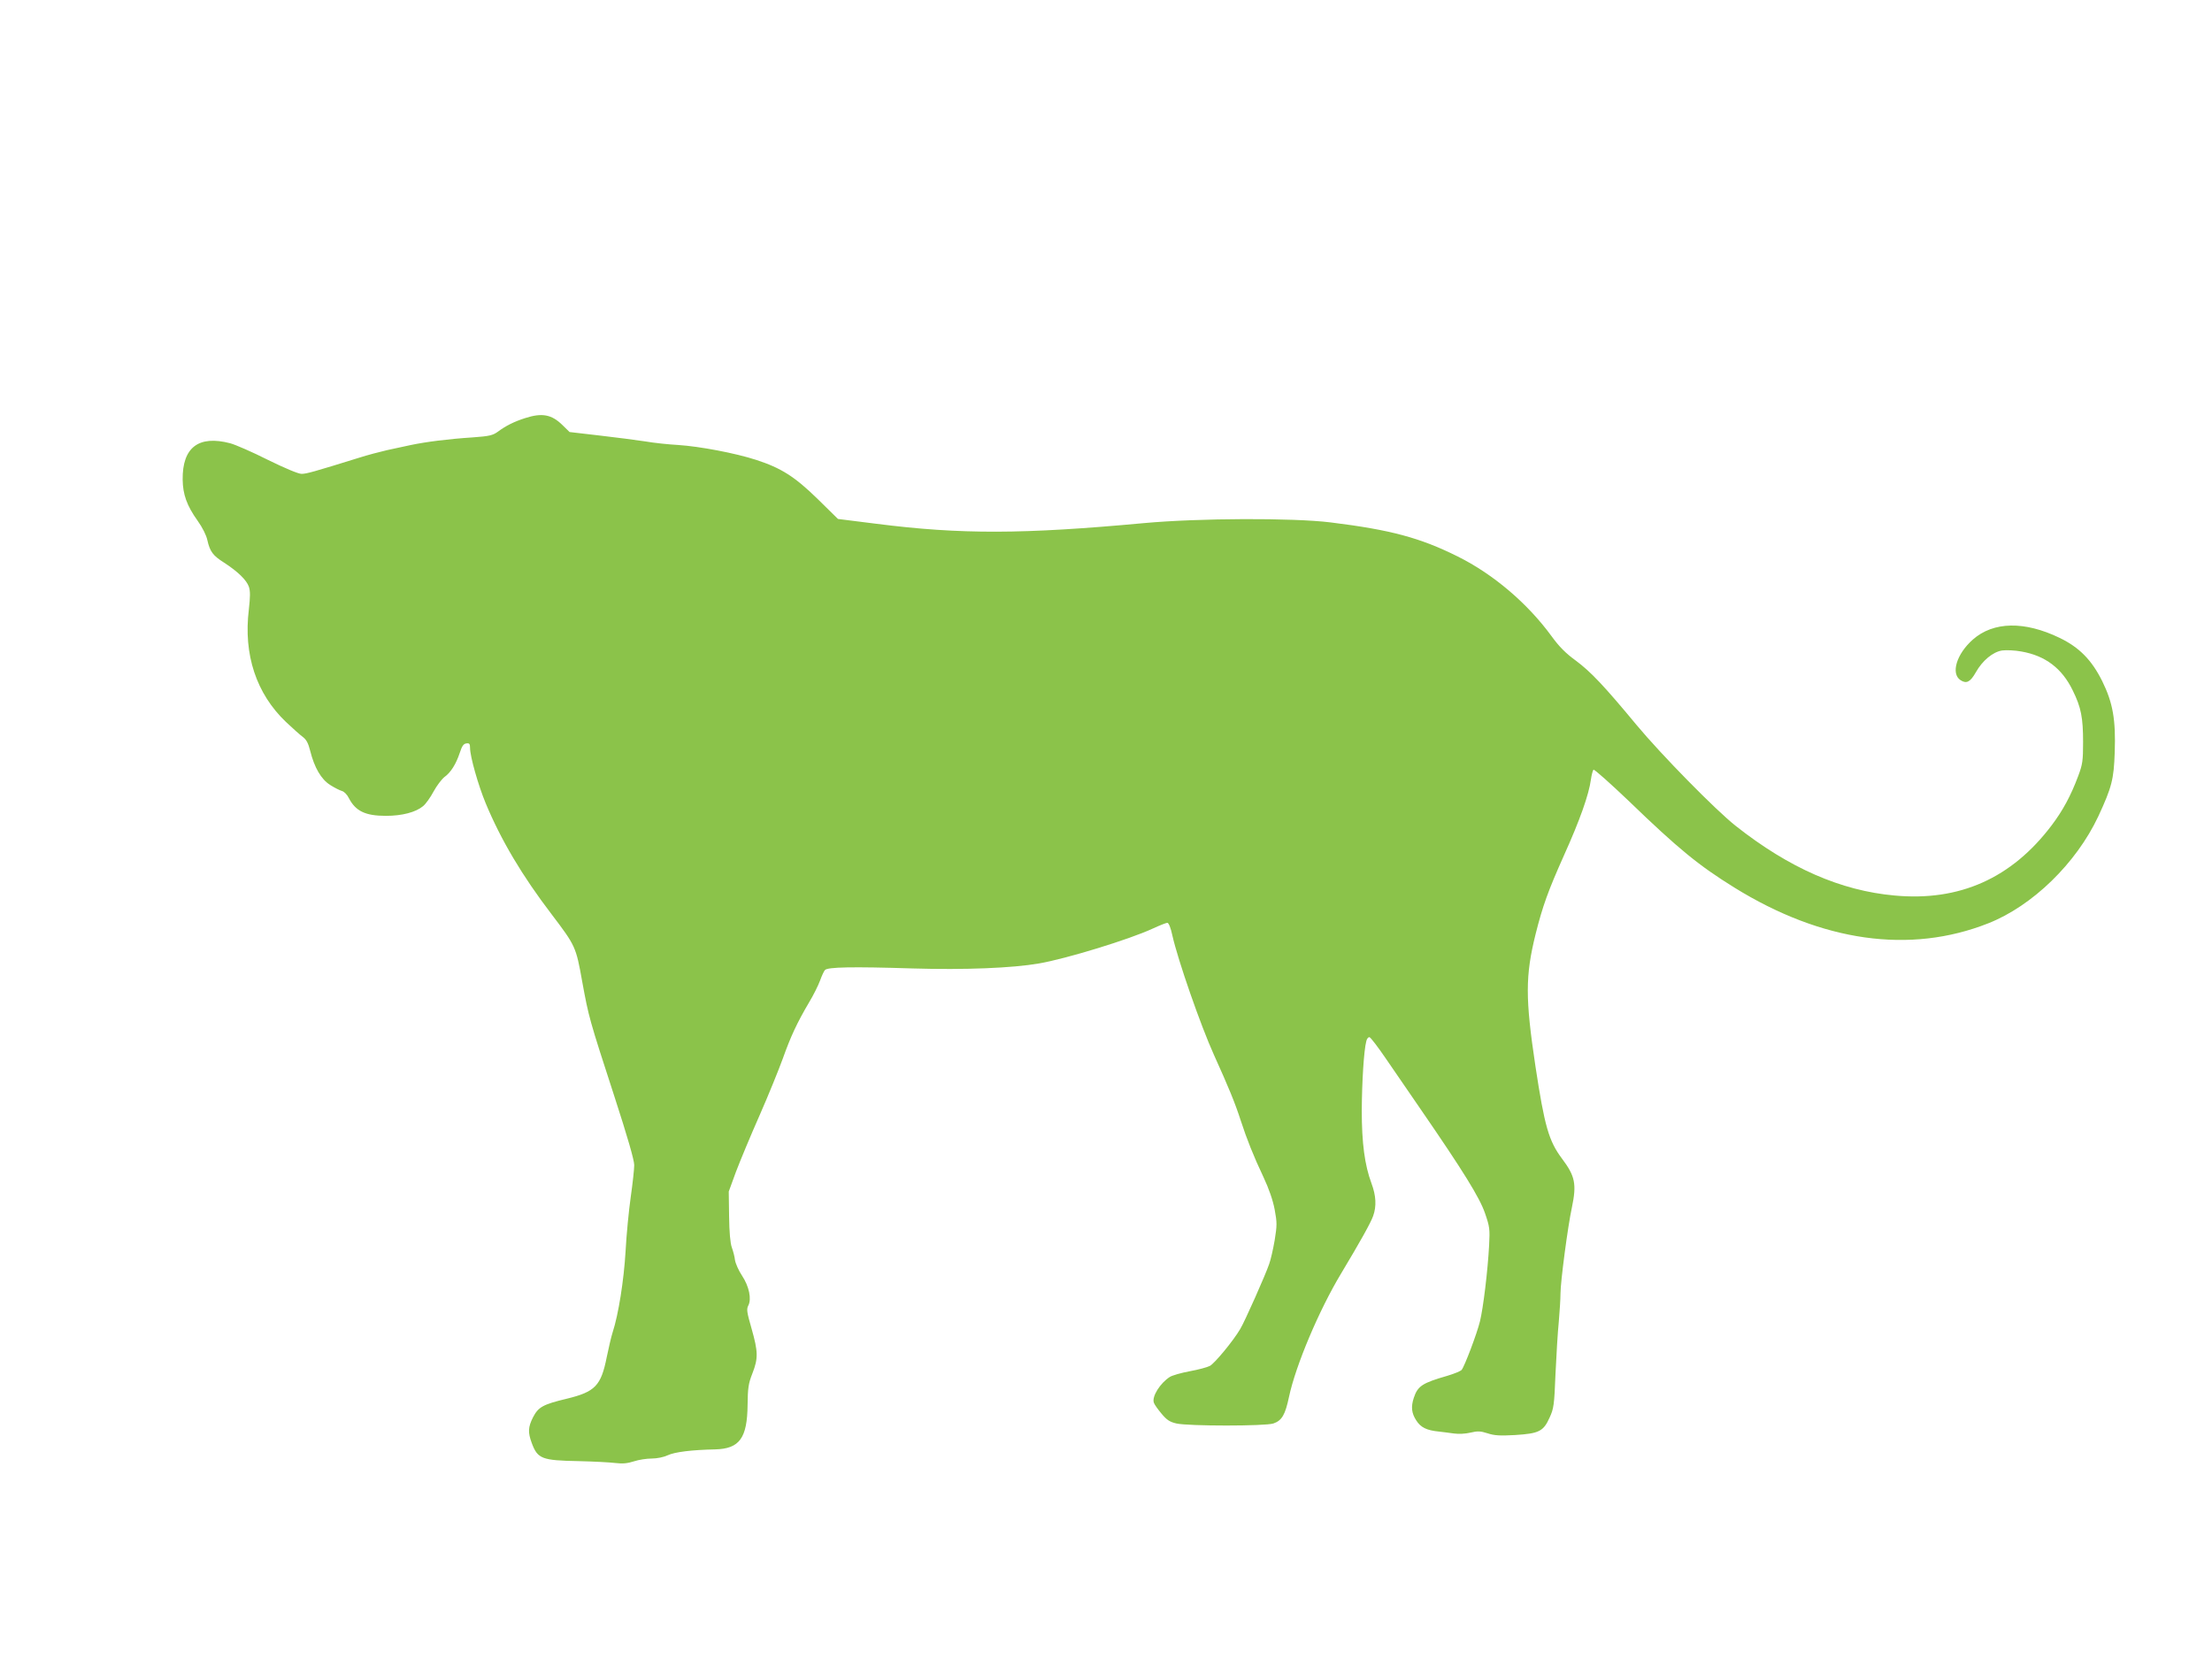 <?xml version="1.0" standalone="no"?>
<!DOCTYPE svg PUBLIC "-//W3C//DTD SVG 20010904//EN"
 "http://www.w3.org/TR/2001/REC-SVG-20010904/DTD/svg10.dtd">
<svg version="1.0" xmlns="http://www.w3.org/2000/svg"
 width="1280pt" height="960pt" viewBox="0 0 1280 960"
 preserveAspectRatio="xMidYMid meet">
<g transform="translate(0,960) scale(0.1,-0.1)"
fill="#8bc34a" stroke="none">
<path d="M3040 7181 c-66 -21 -113 -45 -159 -79 -29 -21 -48 -26 -145 -33
-141 -9 -272 -26 -358 -44 -38 -8 -100 -22 -139 -30 -39 -9 -112 -28 -162 -44
-264 -82 -304 -93 -332 -93 -19 0 -95 32 -195 81 -89 45 -188 88 -218 96 -183
48 -277 -24 -275 -210 1 -86 24 -151 87 -239 27 -38 50 -83 56 -112 15 -66 32
-89 97 -130 80 -52 130 -101 143 -139 9 -26 8 -59 0 -132 -32 -261 43 -487
215 -651 39 -37 83 -76 98 -87 20 -15 31 -36 42 -80 24 -96 63 -164 115 -197
25 -16 55 -31 68 -35 13 -3 31 -21 41 -42 39 -75 96 -102 214 -102 94 0 173
21 215 56 16 13 43 51 61 85 18 33 46 70 62 83 38 27 68 76 90 142 12 37 21
51 37 53 18 3 22 -2 22 -26 0 -49 47 -215 90 -319 89 -214 211 -420 383 -645
137 -181 140 -186 176 -388 38 -207 40 -215 187 -667 75 -231 114 -366 114
-395 0 -23 -9 -106 -20 -183 -11 -77 -25 -219 -30 -315 -10 -169 -41 -366 -75
-470 -8 -25 -23 -89 -34 -143 -33 -166 -67 -201 -232 -241 -138 -33 -164 -48
-195 -108 -28 -56 -30 -86 -7 -148 34 -92 58 -101 272 -105 86 -2 182 -7 213
-11 41 -5 70 -2 107 10 27 9 73 16 102 16 31 0 70 8 93 19 41 19 137 31 276
34 139 4 184 65 186 257 1 98 5 125 28 183 34 87 33 125 -5 259 -27 94 -30
112 -19 133 20 38 5 111 -36 173 -20 30 -38 71 -41 91 -2 20 -11 52 -18 72 -9
23 -15 90 -16 180 l-2 144 42 115 c24 63 85 210 136 325 51 116 111 264 135
330 46 129 82 206 152 325 25 41 53 98 63 125 10 28 23 56 29 62 16 17 158 20
506 9 303 -9 578 2 733 29 157 27 522 139 656 201 41 19 79 34 86 34 8 0 20
-30 29 -73 32 -143 164 -522 241 -692 85 -188 121 -275 155 -380 34 -105 75
-208 131 -326 32 -68 55 -135 65 -188 14 -76 14 -91 0 -178 -9 -52 -23 -114
-32 -138 -21 -62 -141 -332 -167 -375 -41 -70 -149 -200 -176 -214 -15 -8 -68
-22 -117 -31 -49 -9 -101 -24 -115 -33 -56 -36 -105 -114 -92 -149 3 -10 23
-38 44 -63 30 -36 47 -48 86 -57 67 -16 517 -16 562 0 49 17 68 50 90 154 39
183 174 502 301 713 111 185 172 294 186 334 20 56 17 117 -10 189 -39 105
-56 232 -56 421 1 166 12 346 26 400 3 15 12 26 19 24 7 -2 49 -57 94 -123 45
-66 137 -200 204 -297 245 -356 339 -508 370 -598 27 -78 29 -92 24 -185 -8
-150 -34 -363 -53 -441 -18 -73 -89 -260 -106 -281 -6 -7 -42 -22 -82 -34
-146 -42 -172 -59 -195 -128 -17 -52 -13 -88 14 -130 26 -41 60 -58 132 -65
22 -3 61 -7 86 -11 27 -4 67 -2 96 5 42 10 58 9 99 -4 39 -13 71 -15 160 -10
138 9 163 21 199 101 24 52 27 73 34 252 5 108 13 243 19 301 5 58 10 133 10
166 0 66 42 387 66 497 28 135 19 181 -57 282 -77 103 -101 187 -154 535 -59
393 -59 523 1 765 41 163 72 249 164 455 92 204 144 351 156 439 4 28 11 54
15 57 5 3 96 -78 202 -179 292 -282 407 -375 613 -503 507 -314 1016 -386
1469 -207 256 101 509 347 637 619 78 168 90 215 95 369 7 191 -11 289 -72
413 -61 123 -133 196 -247 251 -203 98 -383 95 -502 -10 -94 -83 -129 -197
-71 -235 34 -22 56 -11 88 45 38 68 99 119 153 127 24 3 74 1 111 -6 138 -24
235 -97 297 -225 49 -99 60 -159 60 -300 0 -107 -3 -128 -28 -195 -43 -115
-89 -200 -154 -286 -231 -306 -533 -441 -909 -406 -311 28 -610 159 -918 402
-117 92 -431 412 -575 585 -189 228 -265 308 -351 372 -58 42 -97 81 -141 142
-139 190 -336 358 -543 461 -217 108 -387 154 -735 197 -219 27 -763 25 -1080
-4 -702 -65 -1061 -66 -1548 -4 l-223 28 -117 115 c-133 130 -212 180 -357
227 -120 39 -327 78 -450 86 -55 3 -142 12 -193 21 -51 8 -170 23 -264 34
l-172 20 -41 40 c-63 62 -118 72 -215 41z"/>
</g>
</svg>
